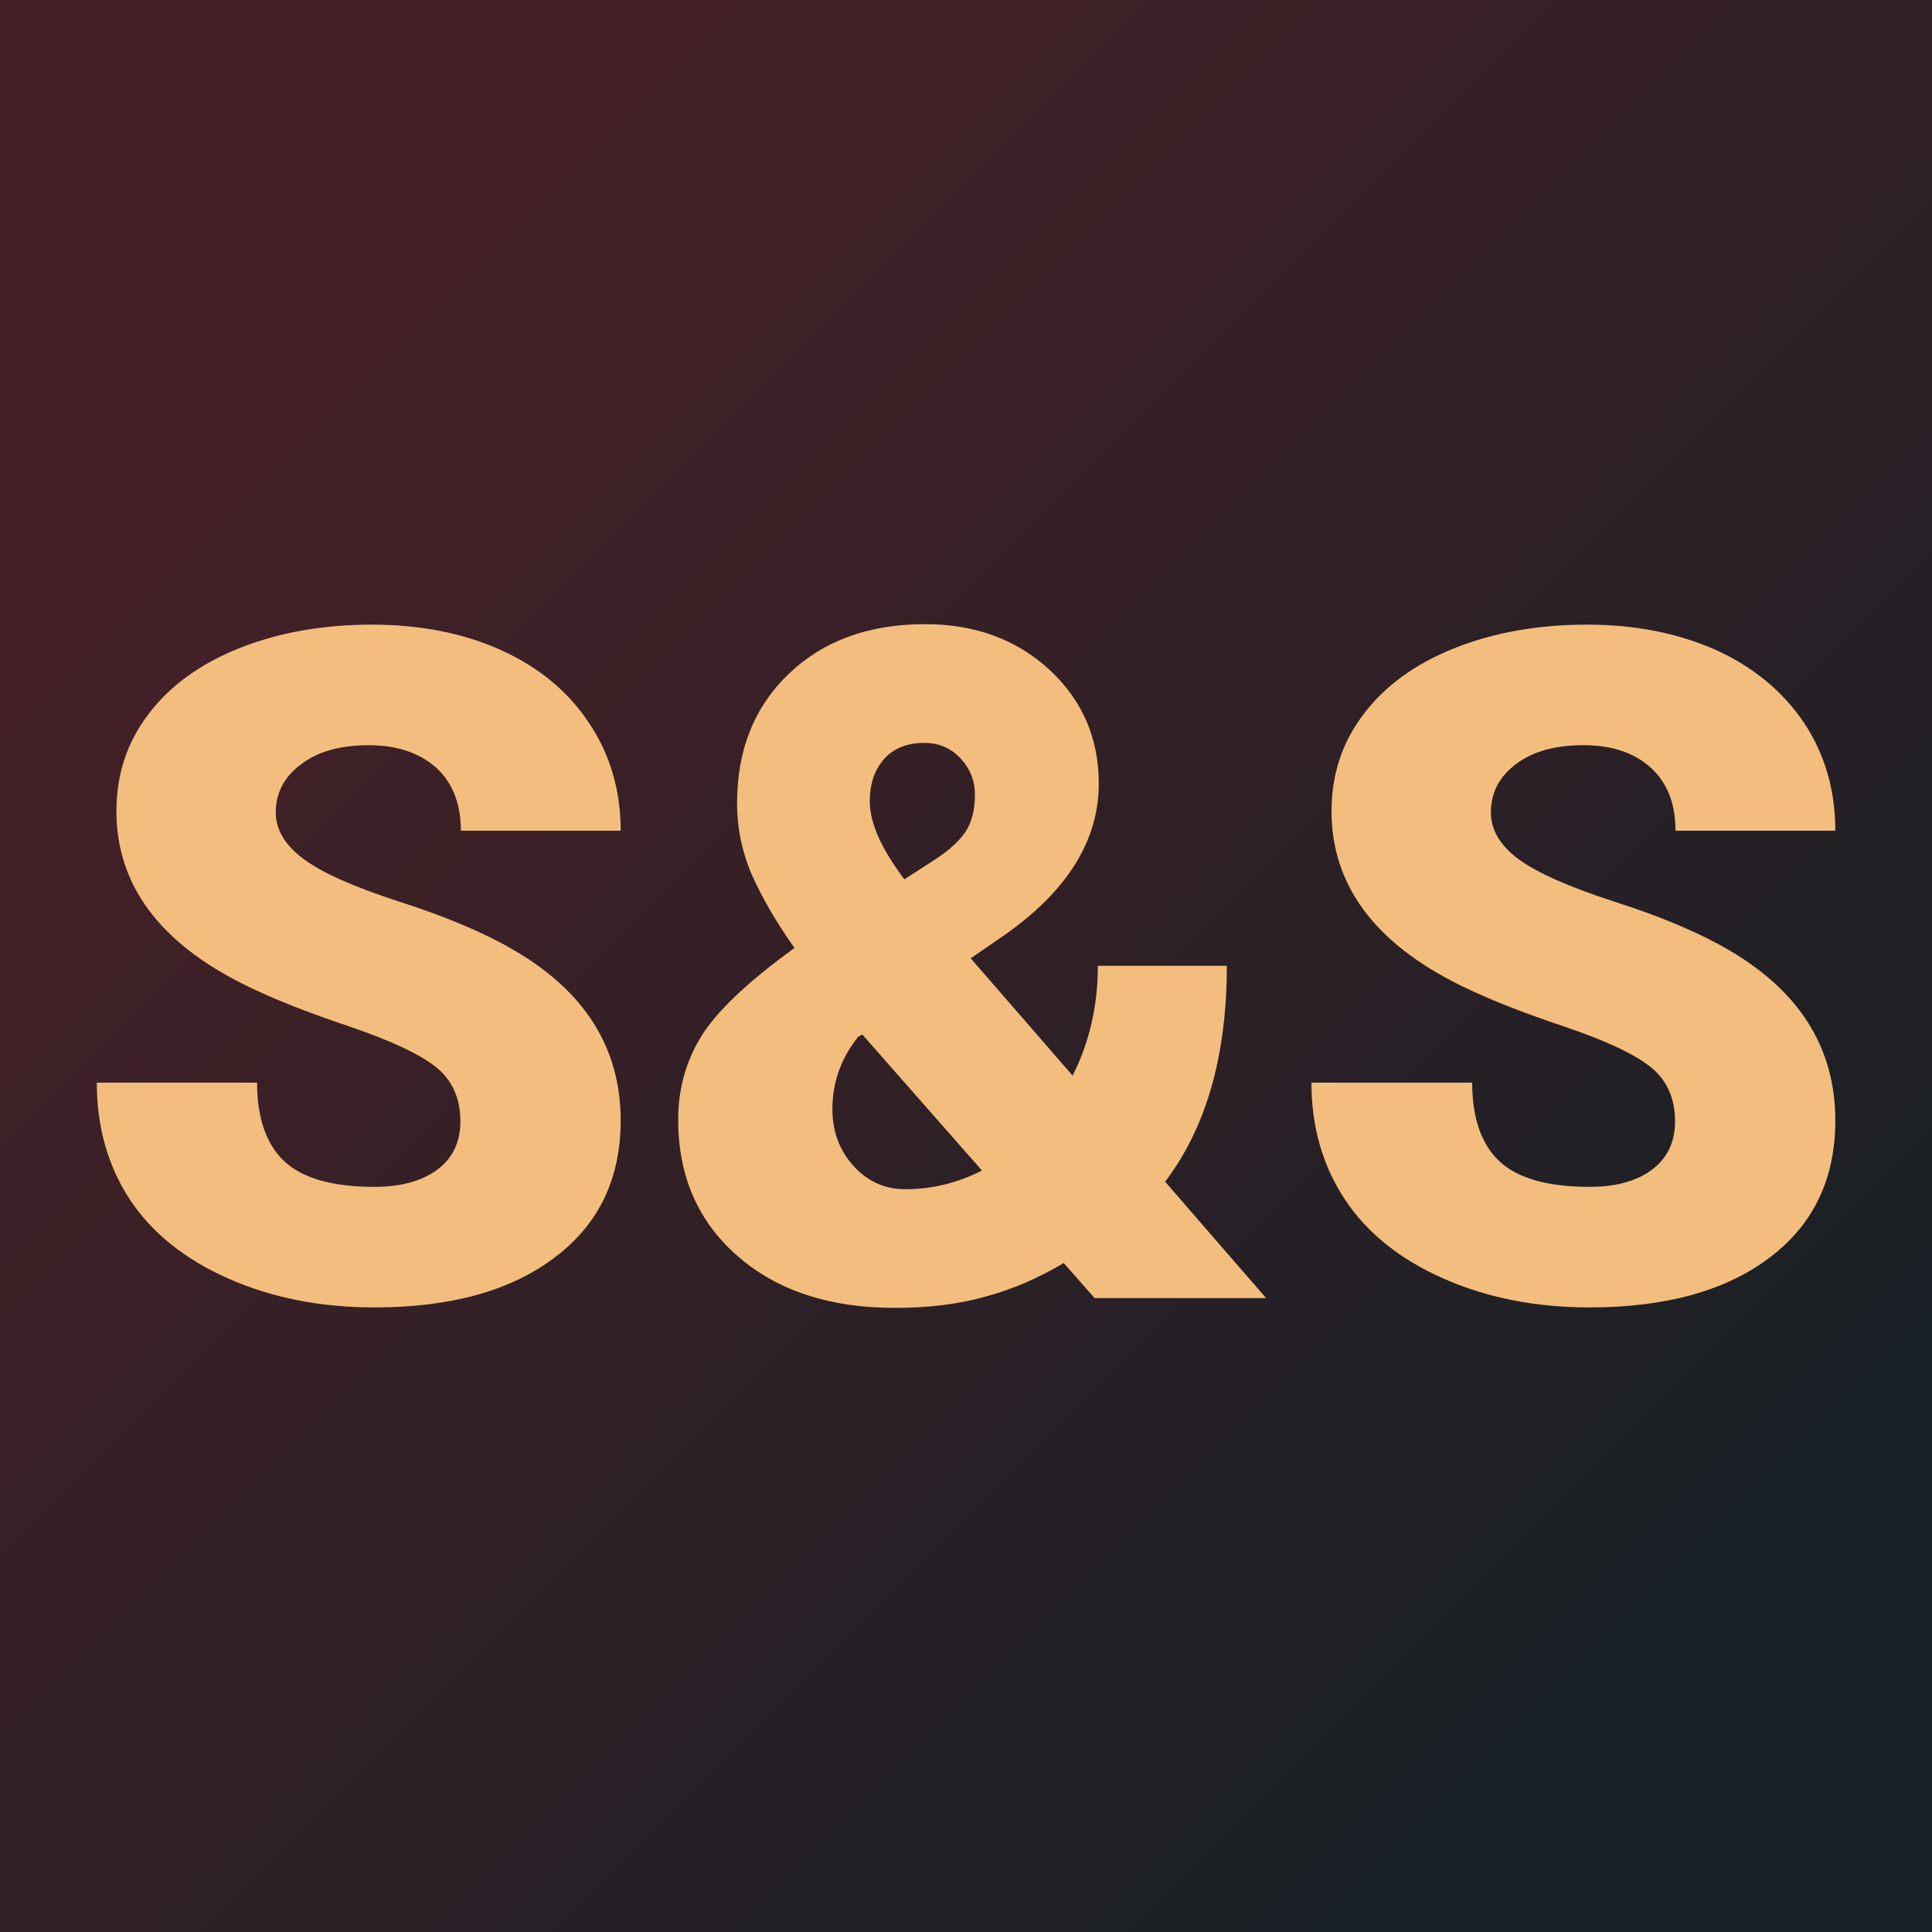 <svg viewBox="0 0 200 200" xmlns:xlink="http://www.w3.org/1999/xlink" version="1.1" xmlns="http://www.w3.org/2000/svg"><rect fill="url('#gradient')" height="200" width="200"></rect><defs><linearGradient gradientTransform="rotate(45 0.5 0.5)" id="gradient"><stop stop-color="#472027" offset="0%"></stop><stop stop-color="#192025" offset="100%"></stop></linearGradient></defs><g><g stroke-width="0" stroke="#f3bd7d" transform="matrix(4.838,0,0,4.838,6.971,134.377)" fill="#f3bd7d"><path d="M8.41-3.78L8.41-3.78Q8.41-4.53 7.88-4.95Q7.34-5.37 6.01-5.82Q4.67-6.27 3.82-6.69L3.82-6.69Q1.05-8.05 1.05-10.42L1.05-10.42Q1.05-11.60 1.74-12.50Q2.43-13.41 3.69-13.91Q4.95-14.41 6.52-14.41L6.52-14.41Q8.06-14.41 9.27-13.87Q10.49-13.32 11.16-12.31Q11.84-11.30 11.84-10L11.84-10L8.42-10Q8.42-10.87 7.89-11.35Q7.35-11.83 6.45-11.83L6.45-11.83Q5.53-11.83 5.00-11.42Q4.46-11.02 4.46-10.39L4.46-10.39Q4.46-9.84 5.05-9.40Q5.63-8.96 7.11-8.48Q8.58-8.01 9.53-7.46L9.53-7.46Q11.84-6.13 11.84-3.80L11.84-3.80Q11.84-1.93 10.43-0.87Q9.02 0.20 6.57 0.20L6.57 0.20Q4.84 0.20 3.44-0.42Q2.04-1.04 1.33-2.12Q0.63-3.20 0.63-4.61L0.63-4.61L4.06-4.61Q4.06-3.47 4.65-2.92Q5.24-2.38 6.57-2.38L6.57-2.38Q7.42-2.38 7.92-2.75Q8.41-3.12 8.41-3.78ZM15.53-7.47L15.56-7.49Q14.98-8.31 14.65-9.05Q14.33-9.79 14.33-10.59L14.33-10.59Q14.33-12.30 15.44-13.36Q16.55-14.42 18.35-14.42L18.35-14.42Q19.96-14.42 21.02-13.44Q22.07-12.46 22.07-11.01L22.07-11.01Q22.07-9.19 20.07-7.78L20.07-7.78L19.33-7.27L21.51-4.76Q22.05-5.83 22.05-7.11L22.05-7.11L24.81-7.11Q24.81-4.23 23.49-2.49L23.49-2.49L25.65 0L21.98 0L21.32-0.75Q20.50-0.26 19.64-0.03Q18.79 0.21 17.71 0.21L17.71 0.21Q15.61 0.21 14.34-0.90Q13.07-2.01 13.07-3.82L13.07-3.82Q13.07-4.80 13.57-5.61Q14.07-6.41 15.53-7.47L15.53-7.47ZM17.93-2.33L17.93-2.33Q18.79-2.33 19.57-2.73L19.57-2.73L17.01-5.64L16.92-5.59Q16.37-4.90 16.37-4.04L16.37-4.04Q16.37-3.33 16.82-2.83Q17.27-2.33 17.93-2.33ZM17.17-10.63L17.17-10.63Q17.17-9.94 17.91-8.96L17.91-8.96L18.56-9.38Q19.01-9.67 19.22-9.98Q19.42-10.29 19.42-10.77L19.42-10.77Q19.42-11.22 19.11-11.55Q18.80-11.88 18.34-11.88L18.34-11.88Q17.79-11.88 17.48-11.54Q17.17-11.19 17.17-10.63ZM34.40-3.78L34.40-3.78Q34.40-4.53 33.87-4.95Q33.34-5.37 32.00-5.82Q30.66-6.27 29.81-6.69L29.81-6.69Q27.05-8.05 27.05-10.42L27.05-10.42Q27.05-11.60 27.74-12.50Q28.43-13.41 29.69-13.91Q30.95-14.41 32.52-14.41L32.52-14.41Q34.05-14.41 35.27-13.87Q36.48-13.32 37.16-12.31Q37.83-11.30 37.83-10L37.83-10L34.41-10Q34.41-10.87 33.88-11.35Q33.35-11.83 32.44-11.83L32.44-11.83Q31.52-11.83 30.99-11.42Q30.46-11.02 30.46-10.39L30.46-10.39Q30.46-9.84 31.04-9.40Q31.63-8.96 33.11-8.48Q34.58-8.01 35.53-7.46L35.53-7.46Q37.83-6.13 37.83-3.80L37.83-3.80Q37.83-1.93 36.43-0.87Q35.02 0.20 32.57 0.20L32.57 0.20Q30.84 0.20 29.44-0.42Q28.04-1.04 27.33-2.12Q26.62-3.20 26.62-4.61L26.62-4.61L30.06-4.61Q30.06-3.47 30.65-2.92Q31.24-2.38 32.57-2.38L32.57-2.38Q33.42-2.38 33.91-2.75Q34.40-3.12 34.40-3.78Z"></path></g></g></svg>